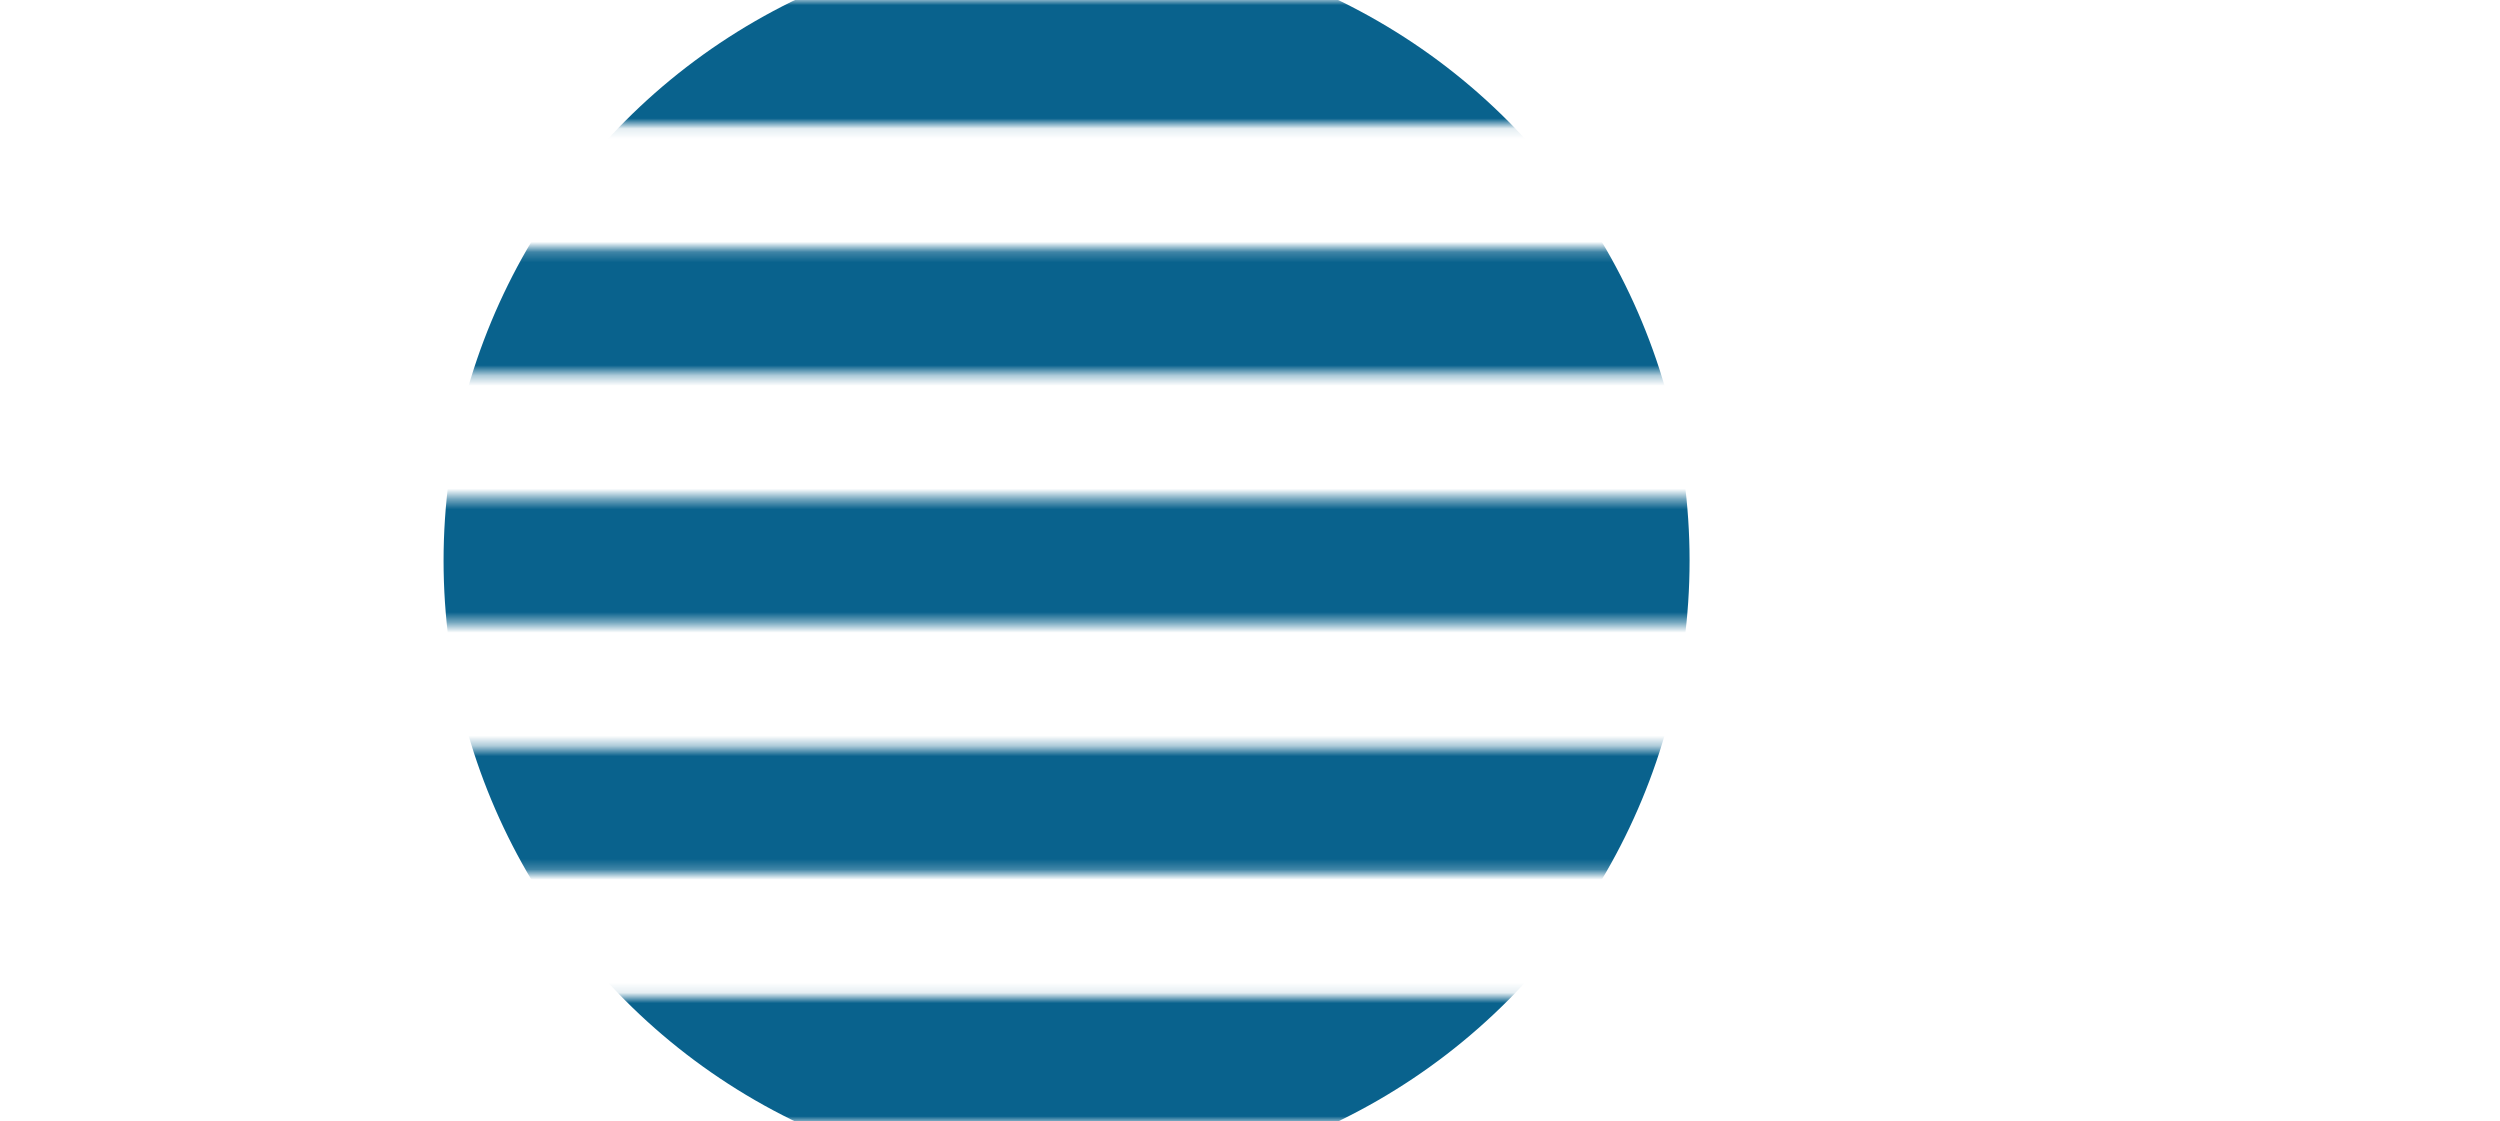 <?xml version="1.0" encoding="UTF-8"?> <svg xmlns="http://www.w3.org/2000/svg" width="243" height="109" viewBox="0 0 243 109" fill="none"> <mask id="mask0" maskUnits="userSpaceOnUse" x="0" y="0" width="243" height="109"> <rect width="242.222" height="12.111" fill="#FFBAD1"></rect> <rect y="24.222" width="242.222" height="12.111" fill="#FFBAD1"></rect> <rect y="48.444" width="242.222" height="12.111" fill="#FFBAD1"></rect> <rect y="72.666" width="242.222" height="12.111" fill="#FFBAD1"></rect> <rect y="96.889" width="242.222" height="12.111" fill="#FFBAD1"></rect> </mask> <g mask="url(#mask0)"> <circle cx="103.671" cy="54.5" r="60.556" fill="#09628D"></circle> </g> </svg> 